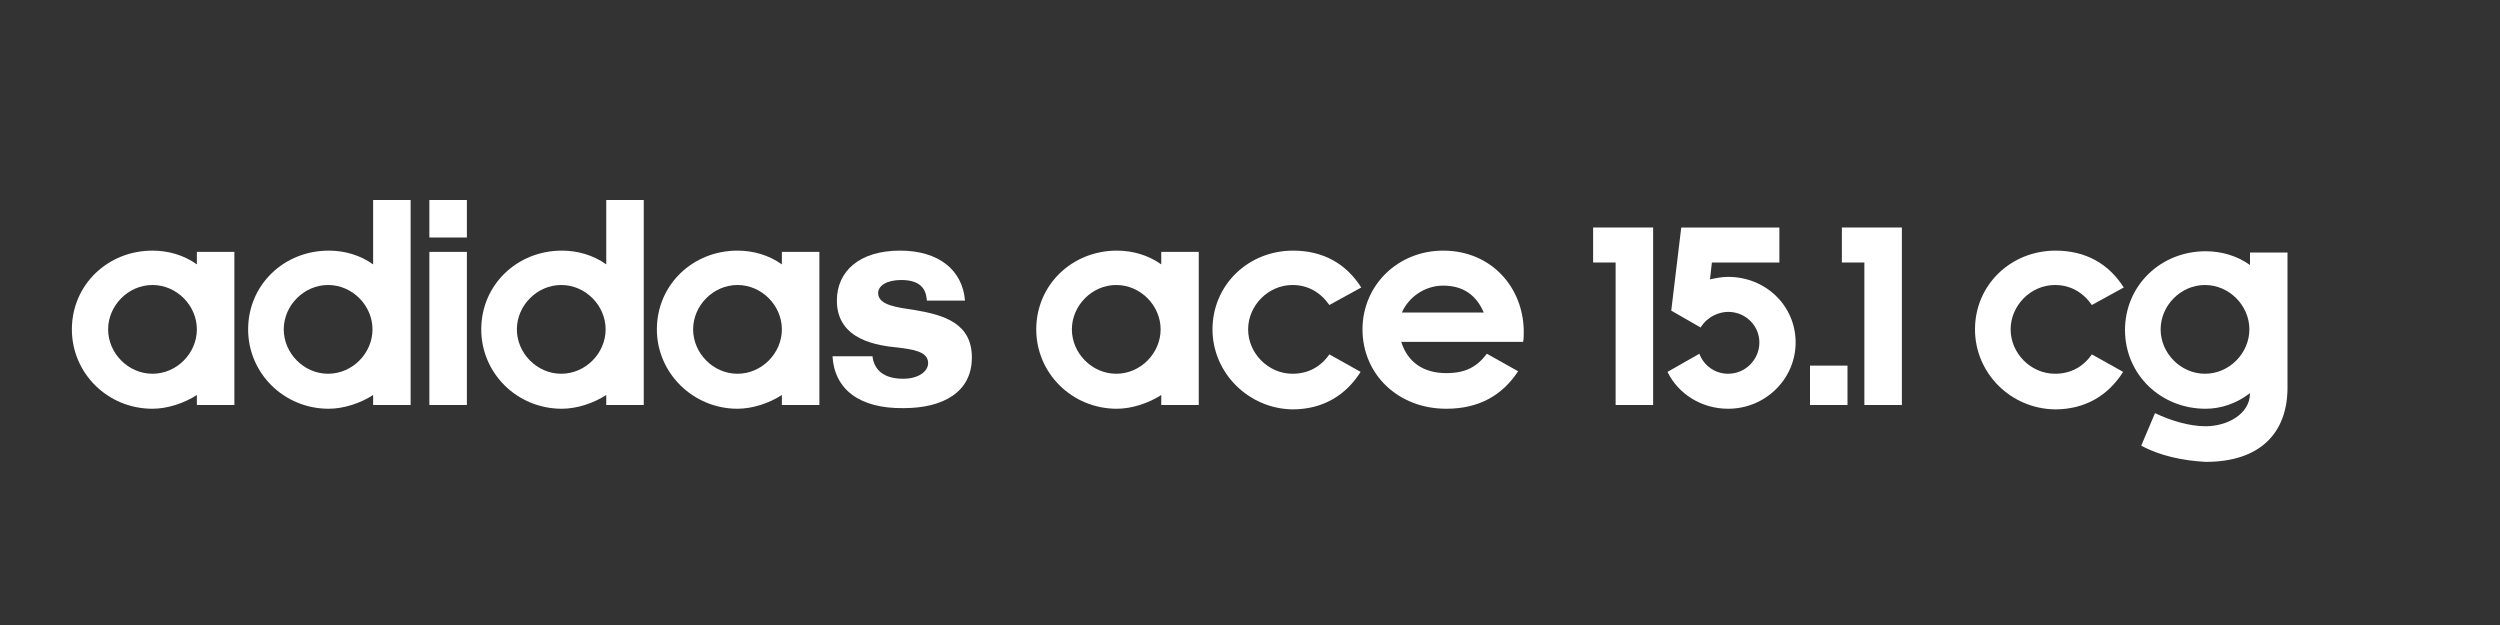<?xml version="1.0" encoding="utf-8"?>
<!-- Generator: Adobe Illustrator 19.1.0, SVG Export Plug-In . SVG Version: 6.00 Build 0)  -->
<svg version="1.1" id="Layer_1" xmlns="http://www.w3.org/2000/svg" xmlns:xlink="http://www.w3.org/1999/xlink" x="0px" y="0px"
	 viewBox="0 0 400 100" style="enable-background:new 0 0 400 100;" xml:space="preserve">
<rect x="0" y="0" width="400" height="100" fill="#333333" stroke="none"/>
<style type="text/css">
	.st0{fill:#FFFFFF;}
</style>
<g>
	<path class="st0" d="M11.5,52.7c0-7.1,5.7-12.6,12.9-12.6c2.5,0,5,0.7,7.1,2.2v-2h6v24.5h-6v-1.6c-2,1.3-4.7,2.2-7.1,2.2
		C17.2,65.4,11.5,59.7,11.5,52.7z M31.5,52.7c0-3.8-3.2-7.1-7.1-7.1s-7.1,3.3-7.1,7.1c0,3.8,3.2,7.1,7.1,7.1S31.5,56.5,31.5,52.7z"
		/>
	<path class="st0" d="M39.7,52.7c0-7.1,5.7-12.6,12.9-12.6c2.5,0,5,0.7,7.1,2.2V32h6v32.8h-6v-1.6c-2,1.3-4.7,2.2-7.1,2.2
		C45.4,65.4,39.7,59.7,39.7,52.7z M59.6,52.7c0-3.8-3.2-7.1-7.1-7.1s-7.1,3.3-7.1,7.1c0,3.8,3.2,7.1,7.1,7.1S59.6,56.5,59.6,52.7z"
		/>
	<path class="st0" d="M68.7,32h6v6h-6V32z M68.7,40.3h6v24.5h-6V40.3z"/>
	<path class="st0" d="M77,52.7c0-7.1,5.7-12.6,12.9-12.6c2.5,0,5,0.7,7.1,2.2V32h6v32.8h-6v-1.6c-2,1.3-4.7,2.2-7.1,2.2
		C82.7,65.4,77,59.7,77,52.7z M96.9,52.7c0-3.8-3.2-7.1-7.1-7.1s-7.1,3.3-7.1,7.1c0,3.8,3.2,7.1,7.1,7.1S96.9,56.5,96.9,52.7z"/>
	<path class="st0" d="M105.1,52.7c0-7.1,5.7-12.6,12.9-12.6c2.5,0,5,0.7,7.1,2.2v-2h6v24.5h-6v-1.6c-2,1.3-4.7,2.2-7.1,2.2
		C110.9,65.4,105.1,59.7,105.1,52.7z M125.1,52.7c0-3.8-3.2-7.1-7.1-7.1s-7.1,3.3-7.1,7.1c0,3.8,3.2,7.1,7.1,7.1
		S125.1,56.5,125.1,52.7z"/>
	<path class="st0" d="M133.2,57h6.4c0.2,1.9,1.5,3.6,4.9,3.6c2.5,0,4-1.2,4-2.5c0-1.9-2.5-2.2-4.9-2.5c-3-0.3-9.7-1.1-9.7-7.5
		c0-4.7,3.6-8,10.1-8c6.2,0,10,3.1,10.4,8h-6.1c-0.1-1.4-0.6-3.3-4.1-3.3c-2.3,0-3.7,0.9-3.7,2.1c0,2,3.3,2.3,5.8,2.7
		c4.9,0.8,9.2,2.2,9.2,7.6c0,5.6-4.7,8.1-10.9,8.1C137.4,65.4,133.5,62.2,133.2,57z"/>
	<path class="st0" d="M165.8,52.7c0-7.1,5.7-12.6,12.9-12.6c2.5,0,5,0.7,7.1,2.2v-2h6v24.5h-6v-1.6c-2,1.3-4.7,2.2-7.1,2.2
		C171.5,65.4,165.8,59.7,165.8,52.7z M185.7,52.7c0-3.8-3.2-7.1-7.1-7.1c-3.9,0-7.1,3.3-7.1,7.1c0,3.8,3.2,7.1,7.1,7.1
		C182.5,59.8,185.7,56.5,185.7,52.7z"/>
	<path class="st0" d="M194,52.7c0-7.1,5.7-12.6,12.9-12.6c4.8,0,8.5,2.1,10.9,5.9l-5.1,2.8c-1.4-2-3.4-3.2-5.9-3.2
		c-3.9,0-7.1,3.3-7.1,7.1c0,3.8,3.2,7.1,7.1,7.1c2.5,0,4.5-1.1,5.9-3.1l5,2.8c-2.4,3.8-6.1,6-10.9,6C199.8,65.4,194,59.7,194,52.7z"
		/>
	<path class="st0" d="M218,52.7c0-7.1,5.7-12.6,12.9-12.6c7.8,0,12.9,6,12.9,13c0,0.5,0,1.1-0.1,1.6h-19.5c1,3.2,3.5,5,7.2,5
		c3.1,0,4.9-1,6.5-3.1l5,2.8c-2.5,3.8-6.2,6-11.5,6C223.7,65.4,218,59.9,218,52.7z M237.4,50c-1.2-2.8-3.3-4.3-6.5-4.3
		c-2.9,0-5.5,1.8-6.6,4.3H237.4z"/>
	<path class="st0" d="M258.5,42h-3.6v-5.6h9.6v28.4h-6V42z"/>
	<path class="st0" d="M266.8,59.5l5.1-2.9c0.7,1.9,2.5,3.2,4.6,3.2c2.8,0,5-2.3,5-5s-2.2-4.9-5-4.9c-1.4,0-3.3,0.7-4.4,2.5l-4.7-2.7
		l1.6-13.3h15.7V42h-10.8l-0.3,2.7c0.9-0.2,1.9-0.4,2.9-0.4c6,0,10.8,4.6,10.8,10.5c0,5.8-4.8,10.6-10.8,10.6
		C272.2,65.4,268.5,63,266.8,59.5z"/>
	<path class="st0" d="M289.6,58.5h6v6.3h-6V58.5z"/>
	<path class="st0" d="M298.3,42h-3.6v-5.6h9.6v28.4h-6V42z"/>
	<path class="st0" d="M316,52.7c0-7.1,5.7-12.6,12.9-12.6c4.8,0,8.5,2.1,10.9,5.9l-5.1,2.8c-1.4-2-3.4-3.2-5.9-3.2
		c-3.9,0-7.1,3.3-7.1,7.1c0,3.8,3.2,7.1,7.1,7.1c2.5,0,4.5-1.1,5.9-3.1l5,2.8c-2.4,3.8-6.1,6-10.9,6C321.7,65.4,316,59.7,316,52.7z"
		/>
	<path class="st0" d="M342.6,71.3l2.2-5.2c2.5,1.2,5.5,2.1,8.1,2.1c3.4,0,7.1-1.9,7.1-5.3c-2.2,1.7-4.7,2.5-7.1,2.5
		c-7.2,0-12.9-5.5-12.9-12.6c0-7.1,5.7-12.6,12.9-12.6c2.5,0,5,0.7,7.1,2.2v-2h6v21.6c0,7.2-4.3,11.9-13.1,11.9
		C349.2,73.7,345.5,72.9,342.6,71.3z M359.9,52.7c0-3.8-3.2-7.1-7.1-7.1c-3.9,0-7.1,3.3-7.1,7.1c0,3.8,3.2,7.1,7.1,7.1
		C356.7,59.8,359.9,56.5,359.9,52.7z"/>
</g>
</svg>
